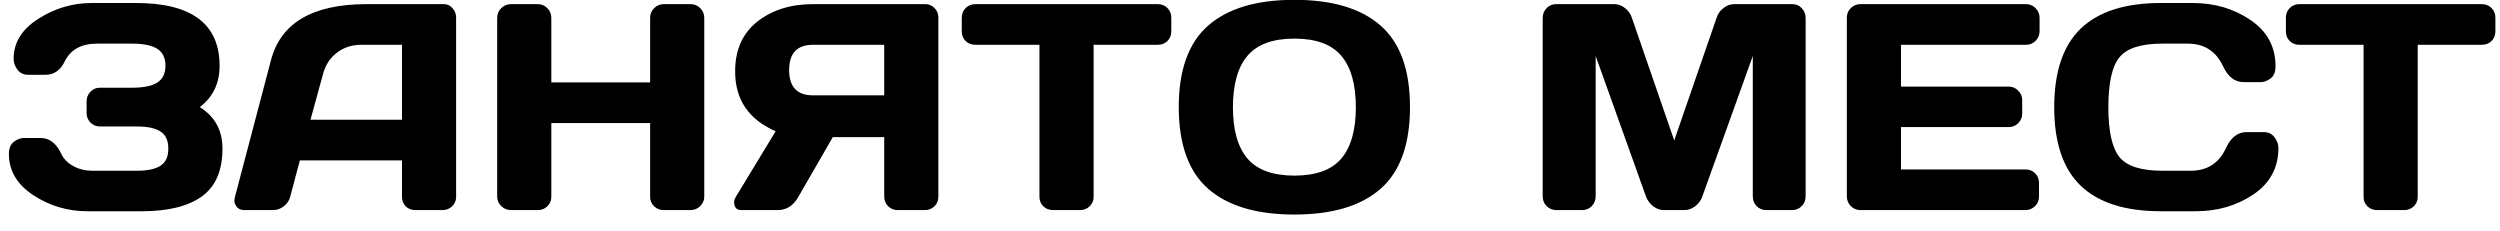 <?xml version="1.0" encoding="UTF-8"?> <svg xmlns="http://www.w3.org/2000/svg" width="119" height="11" viewBox="0 0 119 11" fill="none"> <path d="M0.424 7.327C0.424 7.058 0.504 6.865 0.663 6.746C0.823 6.628 0.978 6.568 1.128 6.568H1.935C2.354 6.568 2.682 6.821 2.919 7.327C3.033 7.569 3.224 7.762 3.493 7.908C3.762 8.054 4.061 8.127 4.389 8.127H6.528C7.025 8.127 7.396 8.047 7.643 7.888C7.889 7.728 8.012 7.457 8.012 7.074C8.012 6.691 7.889 6.42 7.643 6.261C7.396 6.101 7.025 6.021 6.528 6.021H4.765C4.587 6.021 4.434 5.96 4.307 5.837C4.184 5.709 4.122 5.557 4.122 5.379V4.818C4.122 4.65 4.181 4.502 4.3 4.374C4.423 4.242 4.569 4.176 4.737 4.176H6.275C6.827 4.176 7.23 4.094 7.485 3.93C7.745 3.766 7.875 3.499 7.875 3.13C7.875 2.756 7.745 2.487 7.485 2.323C7.23 2.159 6.827 2.077 6.275 2.077H4.614C3.876 2.077 3.366 2.357 3.083 2.918C2.878 3.346 2.57 3.561 2.16 3.561H1.347C1.128 3.561 0.957 3.481 0.834 3.321C0.711 3.162 0.649 2.989 0.649 2.802C0.649 2.027 1.041 1.391 1.825 0.895C2.609 0.393 3.459 0.143 4.375 0.143H6.474C9.126 0.143 10.452 1.141 10.452 3.137C10.452 3.966 10.138 4.62 9.509 5.099C10.229 5.545 10.589 6.204 10.589 7.074C10.589 8.127 10.258 8.888 9.598 9.357C8.941 9.822 7.998 10.055 6.768 10.055H4.149C3.224 10.055 2.372 9.802 1.593 9.296C0.813 8.785 0.424 8.129 0.424 7.327ZM11.184 9.371L12.899 2.863C13.364 1.09 14.877 0.202 17.439 0.197H21.123C21.292 0.197 21.431 0.261 21.54 0.389C21.654 0.516 21.711 0.664 21.711 0.833V9.371C21.711 9.549 21.647 9.699 21.52 9.822C21.392 9.941 21.239 10 21.061 10H19.776C19.59 10 19.435 9.941 19.311 9.822C19.193 9.699 19.134 9.544 19.134 9.357V7.635H14.273L13.815 9.357C13.77 9.544 13.667 9.699 13.508 9.822C13.348 9.941 13.18 10 13.002 10H11.655C11.477 10 11.35 9.95 11.273 9.85C11.195 9.745 11.156 9.654 11.156 9.576C11.161 9.499 11.17 9.43 11.184 9.371ZM14.779 5.7H19.134V2.132H17.186C16.748 2.132 16.365 2.257 16.037 2.508C15.713 2.754 15.495 3.087 15.381 3.506L14.779 5.7ZM23.666 9.357V0.847C23.666 0.669 23.73 0.516 23.857 0.389C23.985 0.261 24.142 0.197 24.329 0.197H25.601C25.778 0.197 25.929 0.261 26.052 0.389C26.179 0.516 26.243 0.669 26.243 0.847V3.923H30.946V0.847C30.946 0.669 31.01 0.516 31.138 0.389C31.265 0.261 31.418 0.197 31.596 0.197H32.867C33.054 0.197 33.209 0.261 33.332 0.389C33.46 0.516 33.523 0.669 33.523 0.847V9.357C33.523 9.535 33.457 9.688 33.325 9.815C33.198 9.938 33.045 10 32.867 10H31.596C31.418 10 31.265 9.941 31.138 9.822C31.01 9.699 30.946 9.549 30.946 9.371V5.857H26.243V9.371C26.243 9.549 26.179 9.699 26.052 9.822C25.929 9.941 25.778 10 25.601 10H24.329C24.151 10 23.996 9.938 23.864 9.815C23.732 9.688 23.666 9.535 23.666 9.357ZM34.945 9.61C34.945 9.537 34.975 9.453 35.034 9.357L36.921 6.247C35.631 5.687 34.989 4.734 34.993 3.39C34.993 2.373 35.344 1.587 36.046 1.031C36.752 0.475 37.636 0.197 38.698 0.197H44.051C44.219 0.197 44.363 0.259 44.481 0.382C44.605 0.505 44.666 0.655 44.666 0.833V9.371C44.666 9.549 44.602 9.699 44.475 9.822C44.352 9.941 44.201 10 44.023 10H42.731C42.554 10 42.401 9.938 42.273 9.815C42.15 9.688 42.089 9.535 42.089 9.357V6.527H39.642L38.001 9.371C37.769 9.79 37.438 10 37.01 10H35.287C35.059 10 34.945 9.87 34.945 9.61ZM38.698 2.132C37.942 2.132 37.563 2.533 37.563 3.335C37.563 4.137 37.942 4.538 38.698 4.538H42.089V2.132H38.698ZM45.78 1.489V0.847C45.78 0.66 45.842 0.505 45.965 0.382C46.088 0.259 46.243 0.197 46.43 0.197H55.105C55.291 0.197 55.446 0.259 55.569 0.382C55.692 0.505 55.754 0.66 55.754 0.847V1.489C55.754 1.676 55.692 1.831 55.569 1.954C55.446 2.073 55.291 2.132 55.105 2.132H52.056V9.371C52.056 9.549 51.992 9.699 51.864 9.822C51.741 9.941 51.591 10 51.413 10H50.121C49.943 10 49.791 9.941 49.663 9.822C49.54 9.699 49.478 9.549 49.478 9.371V2.132H46.43C46.243 2.132 46.088 2.073 45.965 1.954C45.842 1.831 45.78 1.676 45.78 1.489ZM65.714 8.988C64.784 9.804 63.417 10.212 61.612 10.212C59.812 10.212 58.445 9.804 57.511 8.988C56.577 8.168 56.109 6.871 56.109 5.099C56.109 3.326 56.577 2.032 57.511 1.216C58.445 0.4 59.812 -0.008 61.612 -0.008C63.417 -0.008 64.784 0.4 65.714 1.216C66.648 2.032 67.115 3.326 67.115 5.099C67.115 6.871 66.648 8.168 65.714 8.988ZM63.848 2.658C63.387 2.111 62.642 1.838 61.612 1.838C60.587 1.838 59.842 2.111 59.377 2.658C58.917 3.205 58.687 4.021 58.687 5.105C58.687 6.186 58.917 6.999 59.377 7.546C59.842 8.088 60.587 8.359 61.612 8.359C62.642 8.359 63.387 8.088 63.848 7.546C64.308 6.999 64.538 6.186 64.538 5.105C64.538 4.021 64.308 3.205 63.848 2.658ZM73.432 9.344V0.86C73.432 0.674 73.493 0.516 73.616 0.389C73.739 0.261 73.89 0.197 74.067 0.197H76.85C77.027 0.197 77.196 0.261 77.356 0.389C77.515 0.516 77.622 0.669 77.677 0.847L79.693 6.685L81.71 0.847C81.765 0.669 81.872 0.516 82.031 0.389C82.191 0.261 82.359 0.197 82.537 0.197H85.319C85.497 0.197 85.645 0.261 85.764 0.389C85.887 0.516 85.948 0.674 85.948 0.86V9.344C85.948 9.531 85.884 9.688 85.757 9.815C85.634 9.938 85.483 10 85.306 10H84.075C83.897 10 83.745 9.938 83.617 9.815C83.494 9.688 83.433 9.531 83.433 9.344V2.665L81.019 9.385C80.956 9.553 80.844 9.699 80.685 9.822C80.525 9.941 80.356 10 80.179 10H79.201C79.023 10 78.855 9.941 78.695 9.822C78.54 9.699 78.429 9.553 78.36 9.385L75.954 2.665V9.344C75.954 9.531 75.89 9.688 75.763 9.815C75.64 9.938 75.489 10 75.311 10H74.081C73.903 10 73.751 9.938 73.623 9.815C73.495 9.688 73.432 9.531 73.432 9.344ZM87.91 9.344V0.833C87.91 0.655 87.974 0.505 88.102 0.382C88.229 0.259 88.382 0.197 88.56 0.197H96.441C96.619 0.197 96.769 0.261 96.893 0.389C97.02 0.516 97.084 0.669 97.084 0.847V1.489C97.084 1.667 97.02 1.82 96.893 1.947C96.769 2.07 96.619 2.132 96.441 2.132H90.487V4.121H95.614C95.792 4.121 95.942 4.185 96.065 4.312C96.193 4.436 96.257 4.586 96.257 4.764V5.406C96.257 5.584 96.193 5.737 96.065 5.864C95.942 5.987 95.792 6.049 95.614 6.049H90.487V8.065H96.428C96.601 8.065 96.749 8.127 96.872 8.25C96.995 8.373 97.057 8.523 97.057 8.701V9.357C97.057 9.535 96.993 9.688 96.865 9.815C96.738 9.938 96.585 10 96.407 10H88.56C88.382 10 88.229 9.938 88.102 9.815C87.974 9.688 87.91 9.531 87.91 9.344ZM99.046 8.845C98.203 8.038 97.781 6.792 97.781 5.105C97.781 3.415 98.203 2.166 99.046 1.359C99.894 0.548 101.163 0.143 102.854 0.143H104.378C105.412 0.143 106.326 0.411 107.119 0.949C107.917 1.487 108.315 2.223 108.315 3.157C108.315 3.426 108.236 3.62 108.076 3.738C107.917 3.852 107.762 3.909 107.611 3.909H106.798C106.379 3.909 106.053 3.659 105.82 3.157C105.483 2.437 104.923 2.077 104.139 2.077H102.922C101.924 2.077 101.247 2.291 100.892 2.72C100.536 3.148 100.358 3.941 100.358 5.099C100.358 6.256 100.536 7.051 100.892 7.484C101.247 7.913 101.924 8.127 102.922 8.127H104.282C105.066 8.127 105.624 7.767 105.957 7.047C106.189 6.541 106.518 6.288 106.941 6.288H107.755C107.969 6.288 108.138 6.368 108.261 6.527C108.388 6.687 108.452 6.86 108.452 7.047C108.452 7.981 108.056 8.717 107.263 9.255C106.47 9.788 105.556 10.055 104.521 10.055H102.854C101.163 10.055 99.894 9.651 99.046 8.845ZM108.808 1.489V0.847C108.808 0.66 108.869 0.505 108.992 0.382C109.115 0.259 109.27 0.197 109.457 0.197H118.132C118.319 0.197 118.474 0.259 118.597 0.382C118.72 0.505 118.781 0.66 118.781 0.847V1.489C118.781 1.676 118.72 1.831 118.597 1.954C118.474 2.073 118.319 2.132 118.132 2.132H115.083V9.371C115.083 9.549 115.019 9.699 114.892 9.822C114.769 9.941 114.618 10 114.44 10H113.148C112.971 10 112.818 9.941 112.69 9.822C112.567 9.699 112.506 9.549 112.506 9.371V2.132H109.457C109.27 2.132 109.115 2.073 108.992 1.954C108.869 1.831 108.808 1.676 108.808 1.489Z" fill="black"></path> </svg> 